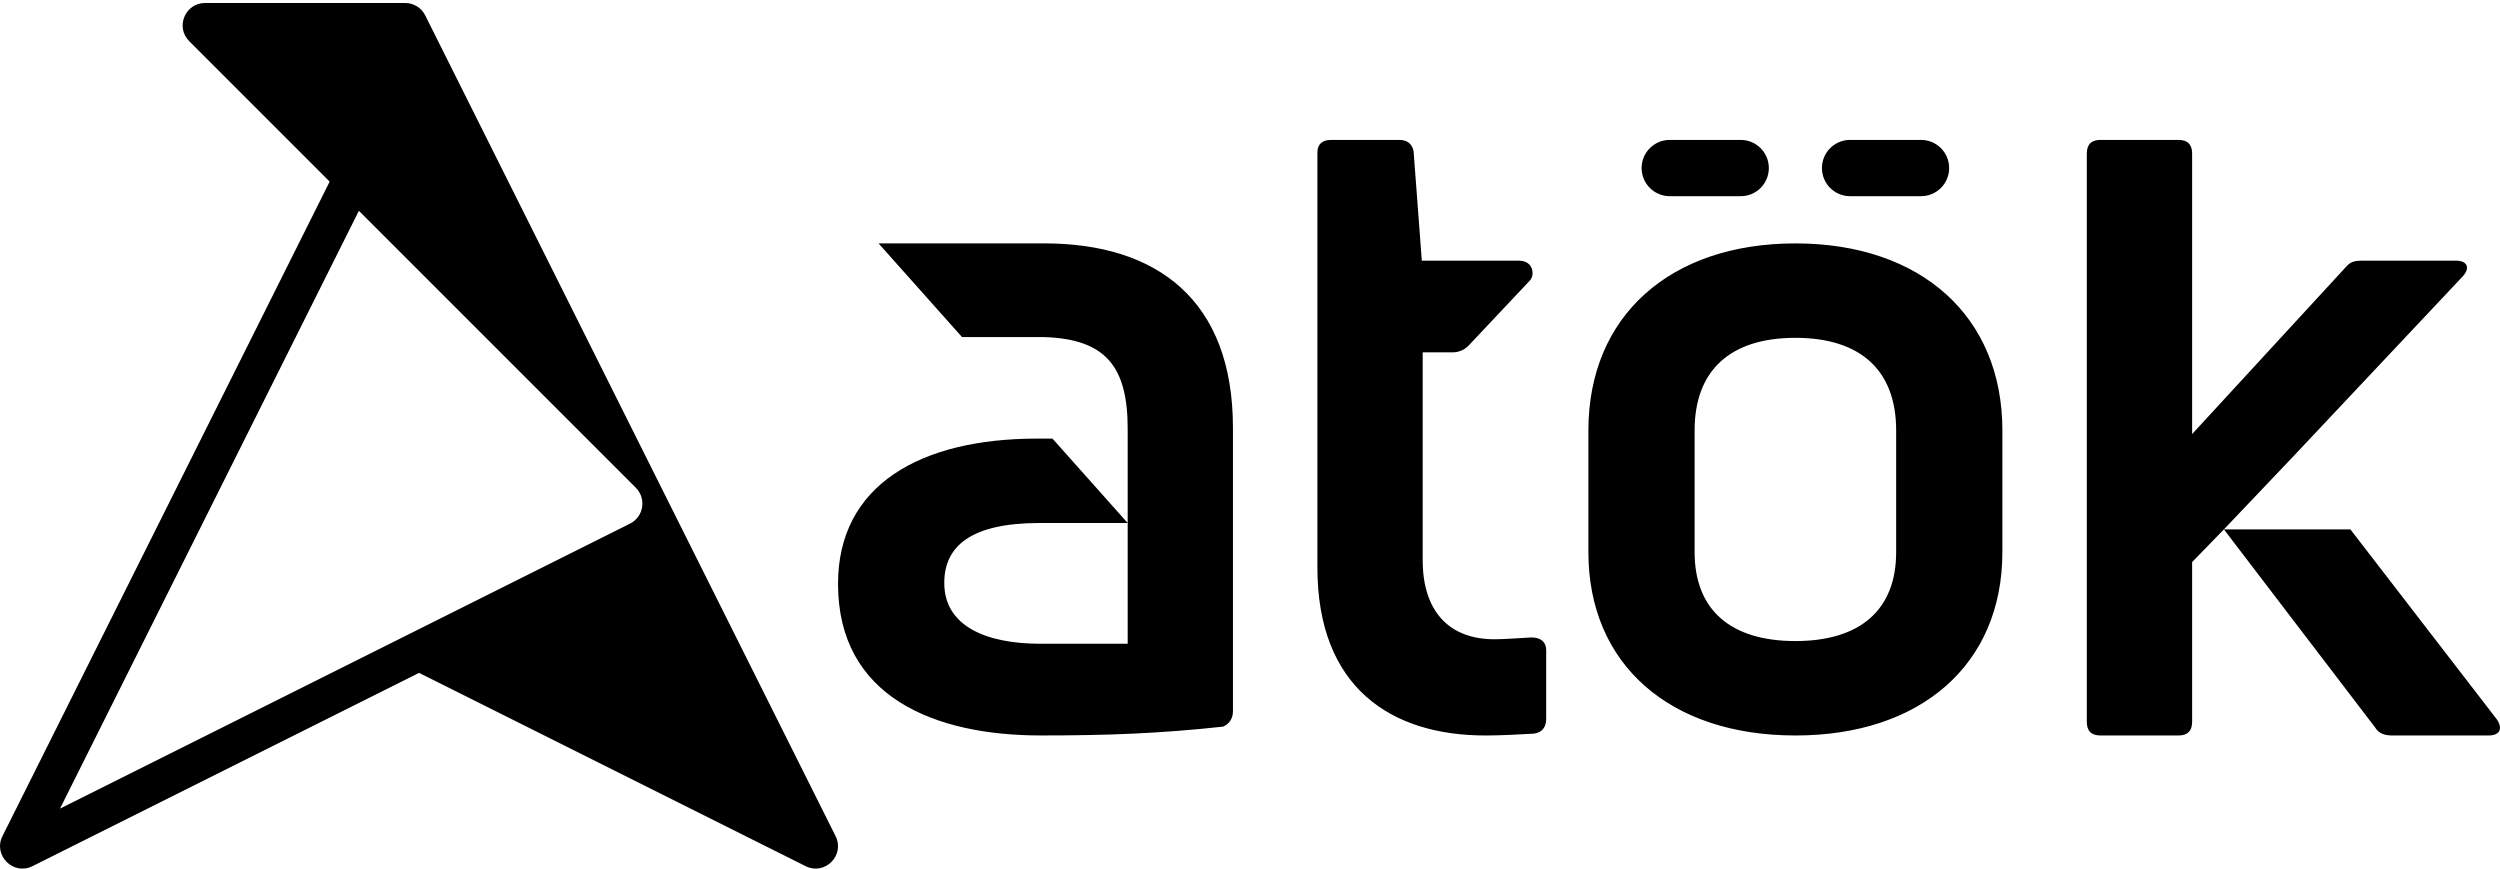<svg xmlns="http://www.w3.org/2000/svg" fill="none" viewBox="0 0 800 278" height="278" width="800">
<g clip-path="url(#clip0_2240_2896)">
<path fill="black" d="M257.782 277.168C263.933 280.244 270.463 273.714 267.388 267.562L136.062 4.914C134.853 2.488 132.37 0.958 129.656 0.958H65.621C59.239 0.958 56.048 8.672 60.555 13.179L105.493 58.118L0.789 267.562C-2.286 273.714 4.244 280.244 10.396 277.168L134.089 215.32L257.782 277.168ZM19.195 258.762L114.844 67.461L203.469 156.088C206.923 159.542 205.977 165.365 201.61 167.553L19.195 258.762Z"></path>
<path fill="black" d="M592.024 62.781H614.723C619.699 62.781 623.729 58.751 623.729 53.775C623.729 48.8 619.699 44.77 614.723 44.77H592.024C587.049 44.77 583.019 48.8 583.019 53.775C583.019 58.751 587.049 62.781 592.024 62.781ZM534.323 62.781H557.022C561.998 62.781 566.028 58.751 566.028 53.775C566.028 48.8 561.998 44.77 557.022 44.77H534.323C529.347 44.77 525.317 48.8 525.317 53.775C525.317 58.751 529.347 62.781 534.323 62.781ZM490.134 203.979C485.471 204.258 480.824 204.563 478.217 204.563C463.397 204.563 455.263 195.269 455.263 179.281V112.753H464.836C466.802 112.753 468.677 111.947 470.017 110.516L489.608 89.716C489.608 89.716 490.422 88.861 490.422 87.479C490.422 84.913 488.678 83.416 486.055 83.416H454.983L452.36 48.561C452.08 46.233 450.337 44.778 448.009 44.778H425.919C423.016 44.778 421.568 46.242 421.568 48.841V181.608C421.568 219.967 445.09 235.355 475.314 235.355C479.664 235.355 485.767 235.075 490.718 234.771C493.621 234.492 494.781 232.444 494.781 230.124V208.05C494.781 205.426 493.037 203.987 490.134 203.987V203.979ZM574.523 77.889C534.43 77.889 508.285 101.132 508.285 137.739V176.665C508.285 212.688 534.43 235.355 574.523 235.355C614.617 235.355 640.762 212.697 640.762 176.665V137.739C640.762 101.132 614.617 77.889 574.523 77.889ZM606.771 176.665C606.771 195.261 595.15 205.138 574.523 205.138C553.897 205.138 542.276 195.261 542.276 176.665V137.739C542.276 118.568 553.609 108.106 574.523 108.106C595.438 108.106 606.771 118.568 606.771 137.739V176.665ZM788.157 88.351C790.484 85.736 789.613 83.408 785.838 83.408H755.918C753.599 83.408 752.143 83.696 750.687 85.439L701.481 138.899V49.129C701.481 46.225 700.026 44.77 697.122 44.77H672.137C669.234 44.77 667.778 46.225 667.778 49.129V230.996C667.778 233.899 669.234 235.355 672.137 235.355H697.122C700.026 235.355 701.481 233.899 701.481 230.996V179.865L711.647 169.403L734.017 145.873L788.157 88.351ZM798.931 230.124L752.126 169.403H711.647L760.005 232.74C761.165 234.771 763.205 235.355 765.524 235.355H796.315C800.09 235.355 800.962 233.028 798.931 230.124ZM334.136 77.881H281.139L307.851 107.868H334.136C353.825 108.501 360.857 117.293 360.857 137.155V206.002H332.976C315.253 206.002 302.168 200.195 302.168 186.551C302.168 174.634 310.886 167.363 332.672 167.363H360.857L336.792 140.354H331.808C294.61 140.354 268.169 155.158 268.169 186.831C268.169 223.15 299.257 235.347 332.968 235.347C354.458 235.347 370.972 234.73 391.36 232.526C393.384 231.662 394.543 229.919 394.543 227.599V136.867C394.543 95.901 370.142 77.881 334.128 77.881H334.136Z"></path>
</g>
<defs>
<clipPath id="clip0_2240_2896">
<rect transform="translate(0 0.958)" fill="white" height="277" width="800"></rect>
</clipPath>
</defs>
</svg>
